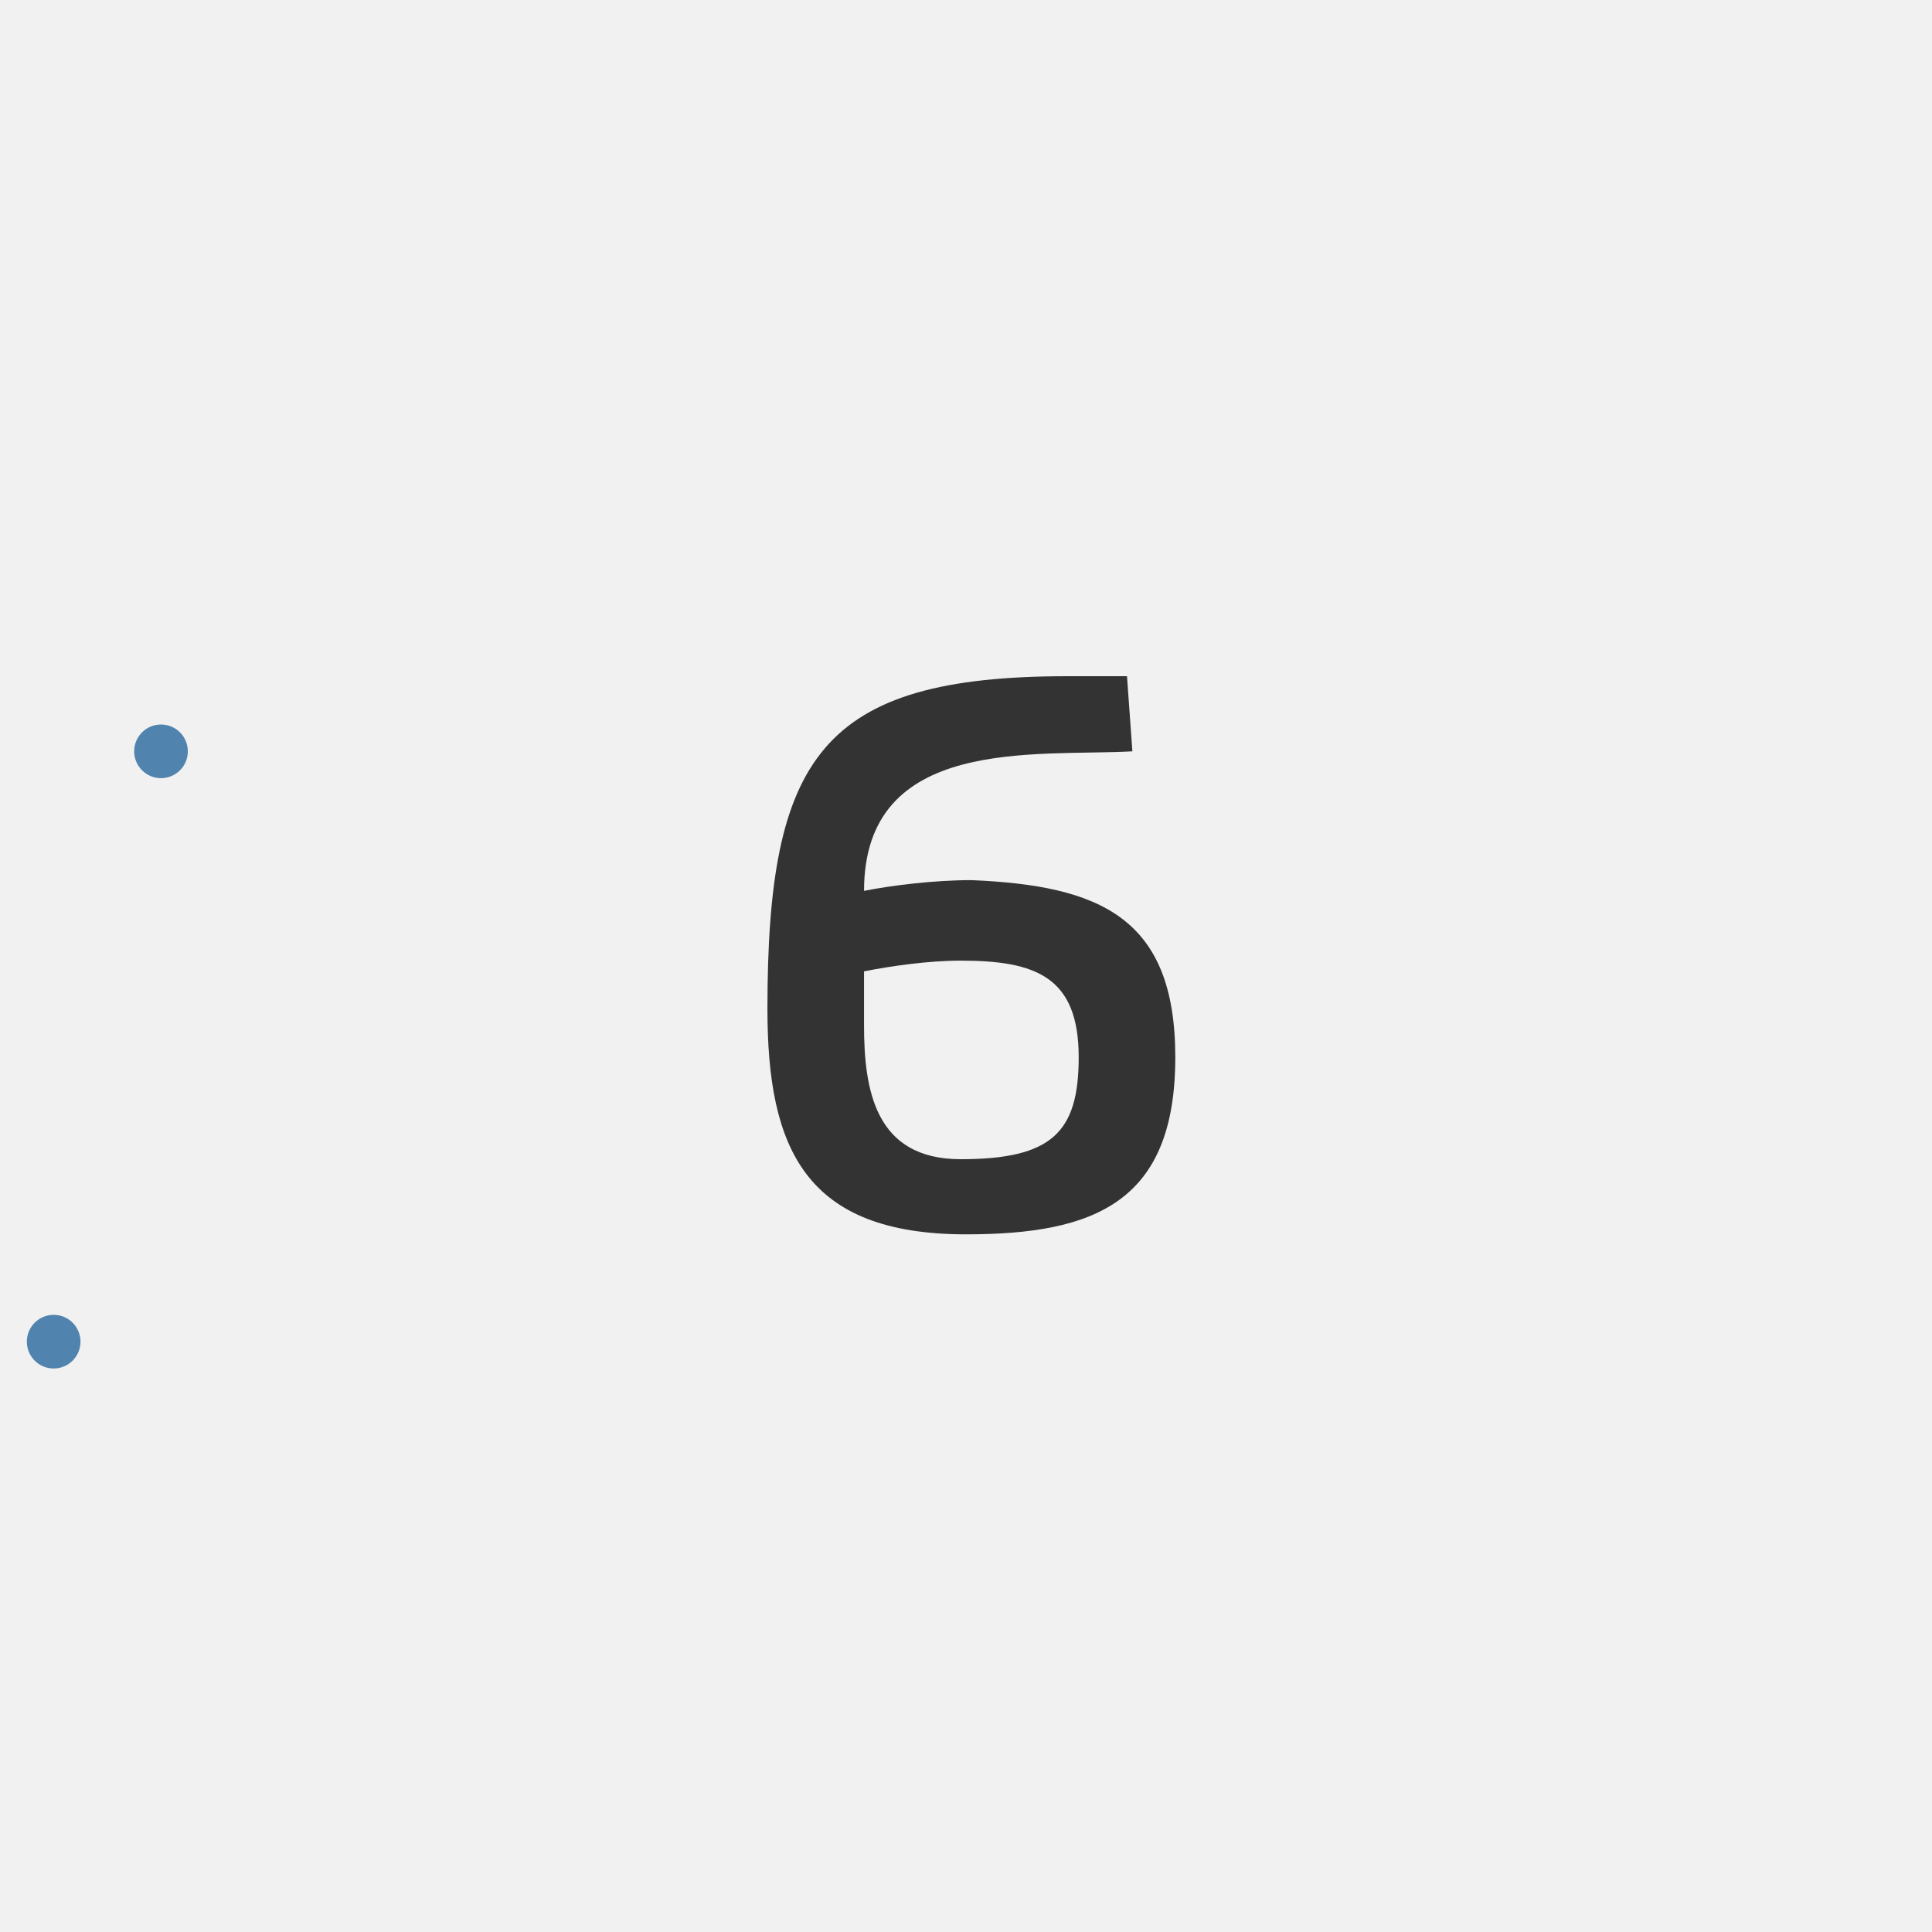 <?xml version="1.0" encoding="UTF-8" standalone="no"?>
<!-- Generator: Adobe Illustrator 21.0.0, SVG Export Plug-In . SVG Version: 6.00 Build 0)  --><svg xmlns="http://www.w3.org/2000/svg" xmlns:xlink="http://www.w3.org/1999/xlink" contentScriptType="text/ecmascript" zoomAndPan="magnify" contentStyleType="text/css" id="Capa_1" style="enable-background:new 0 0 36 36;" version="1.1" xml:space="preserve" width="36px" preserveAspectRatio="xMidYMid meet" viewBox="0 0 36 36" height="36px" x="0px" y="0px">
<rect x="0" width="36" height="36" style="fill:#F1F1F1;"/>
<g>
	<rect width="12" x="12" height="17.8" y="8.5" style="fill:none;"/>
	<path style="fill:#333333;" d="M21.9,19.7c0,2.7-1.5,3.3-3.9,3.3c-3,0-3.7-1.6-3.7-4.2c0-4.7,1-6.2,5.6-6.2c0.1,0,0.3,0,1.1,0   l0.1,1.4c-1.8,0.1-5-0.3-5,2.6c0.5-0.1,1.3-0.2,2-0.2C20.5,16.5,21.9,17.1,21.9,19.7z M17.9,21.6c1.7,0,2.2-0.5,2.2-1.9   c0-1.5-0.8-1.8-2.2-1.8c-0.6,0-1.3,0.1-1.8,0.2c0,0.3,0,0.7,0,1C16.1,20.3,16.3,21.6,17.9,21.6z"/>
</g>
<circle fill="#5183AF" r="0.5" cx="1" cy="25"/>
<circle fill="#5183AF" r="0.5" cx="3" cy="14"/>
</svg>
